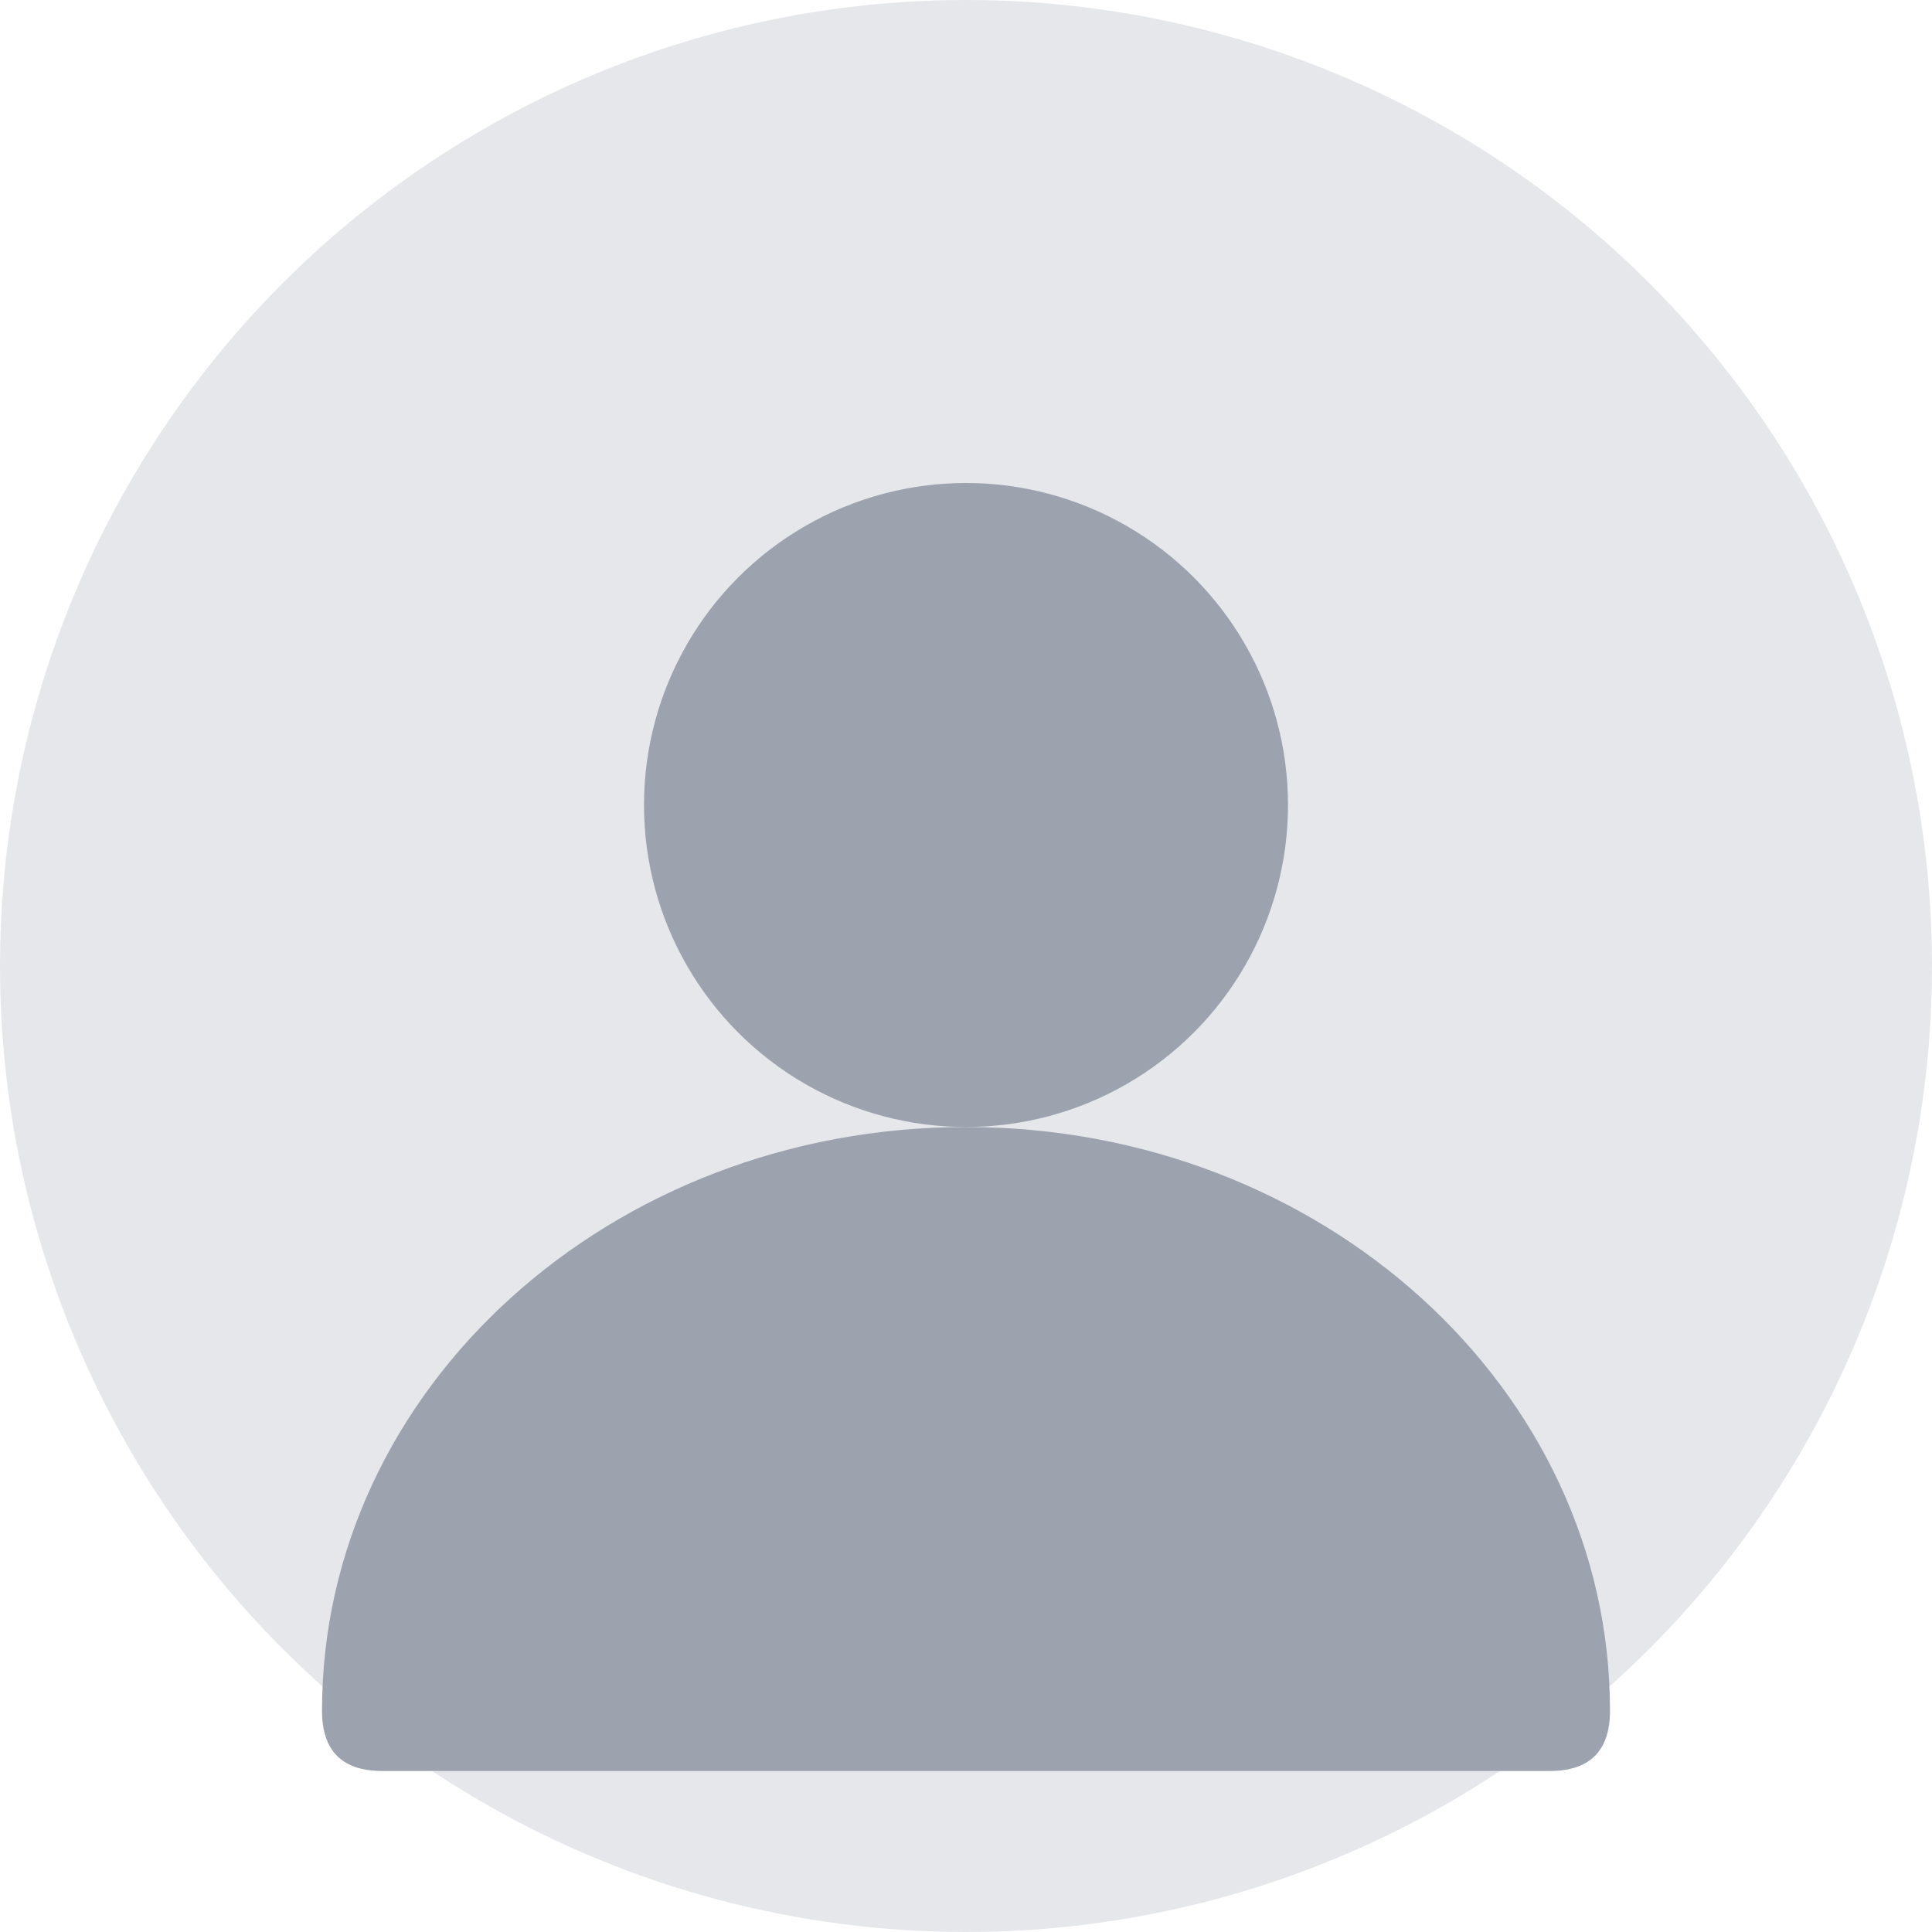 <svg width="48" height="48" viewBox="0 0 48 48" fill="none" xmlns="http://www.w3.org/2000/svg">
    <circle cx="24" cy="24" r="24" fill="#E5E7EB"/>
    <circle cx="24" cy="20" r="8" fill="#9CA3AF"/>
    <path d="M40 42.5C40 34.5 32.837 28 24 28C15.163 28 8 34.5 8 42.5C8 43.5 8.5 44 9.5 44H38.5C39.5 44 40 43.5 40 42.5Z" fill="#9CA3AF"/>
</svg> 